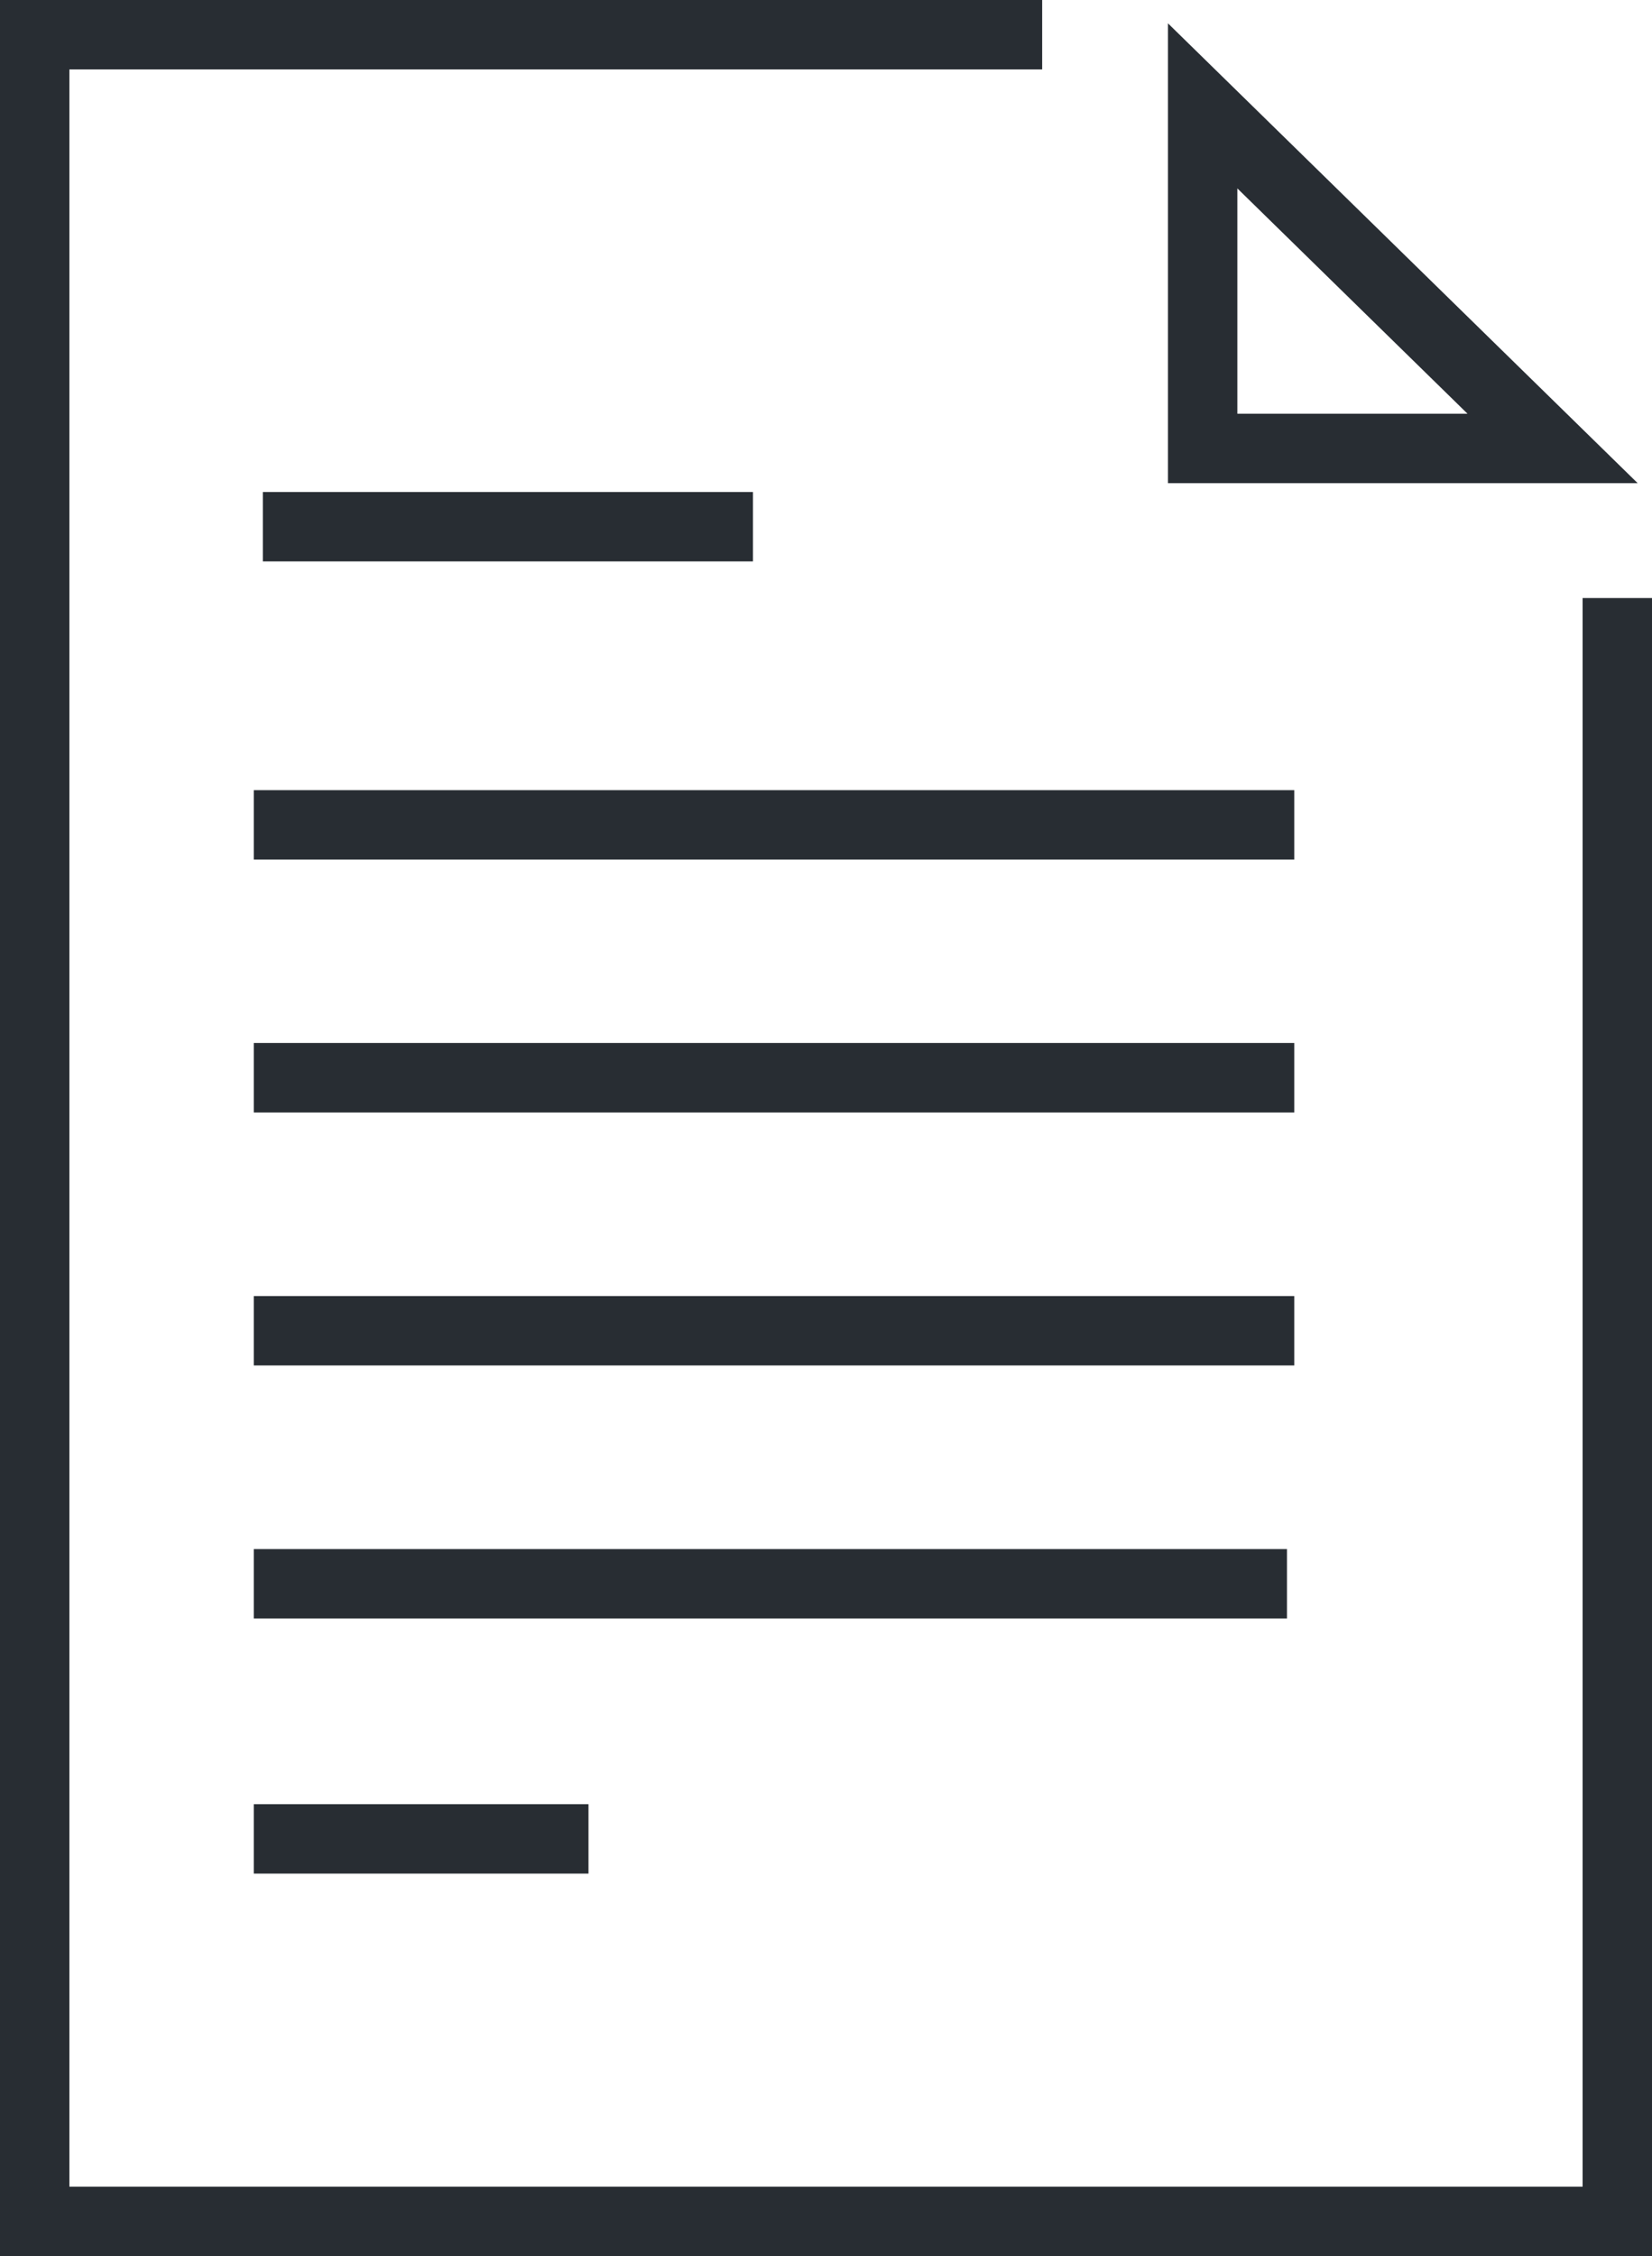 <?xml version="1.0" encoding="UTF-8"?>
<svg id="Ebene_2" data-name="Ebene 2" xmlns="http://www.w3.org/2000/svg" viewBox="0 0 95.22 130">
  <defs>
    <style>
      .cls-1 {
        fill: none;
        stroke: #282d33;
        stroke-width: 4px;
      }
    </style>
  </defs>
  <g id="Icons">
    <g>
      <polyline class="cls-1" points="60.07 2 2 2 2 28.25 2 60.07 2 128 93.22 128 93.22 60.07 93.22 34.46"/>
      <polygon class="cls-1" points="69.32 25.84 89.49 25.84 69.32 6.1 69.32 25.84"/>
      <line class="cls-1" x1="15.15" y1="30.35" x2="43.4" y2="30.35"/>
      <line class="cls-1" x1="14.63" y1="47.53" x2="74.6" y2="47.53"/>
      <line class="cls-1" x1="14.63" y1="62.1" x2="74.6" y2="62.1"/>
      <line class="cls-1" x1="14.63" y1="76.68" x2="74.6" y2="76.68"/>
      <line class="cls-1" x1="14.63" y1="91.26" x2="74.18" y2="91.26"/>
      <line class="cls-1" x1="14.63" y1="105.96" x2="33.92" y2="105.96"/>
    </g>
  </g>
</svg>